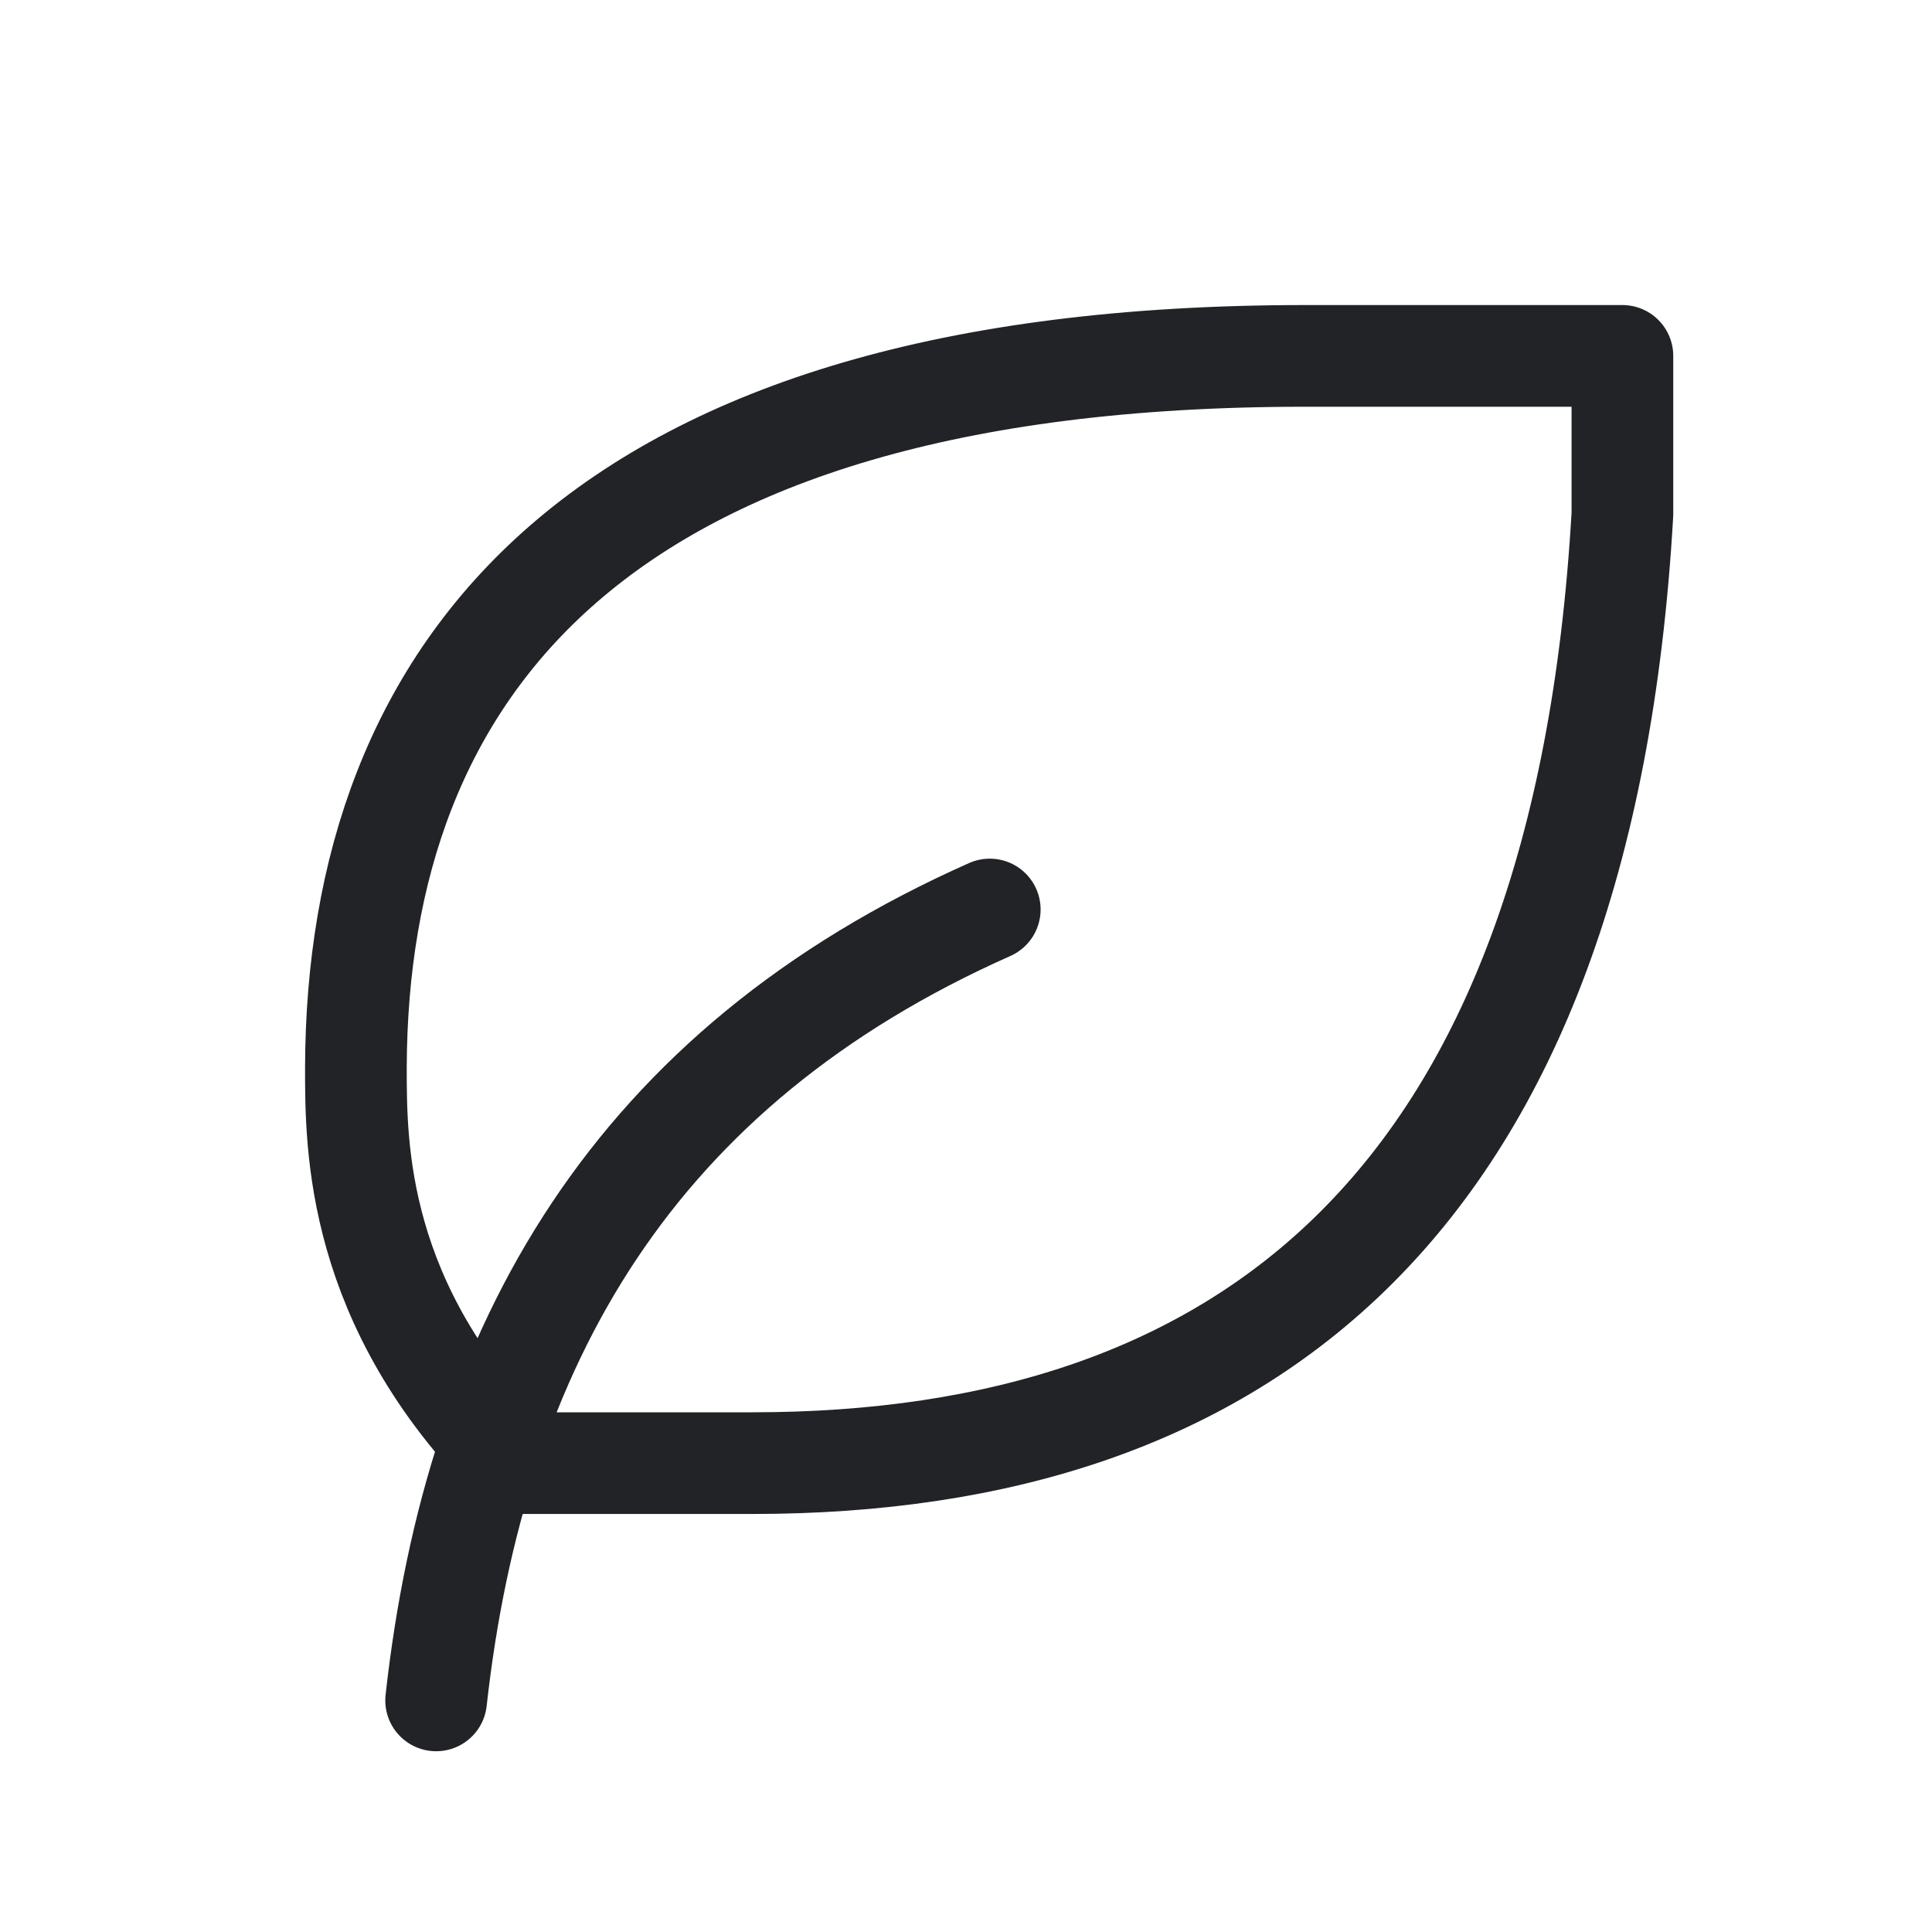 <svg xmlns="http://www.w3.org/2000/svg" fill="none" viewBox="0 0 57 57" height="57" width="57">
<path stroke-linejoin="round" stroke-linecap="round" stroke-width="3" stroke="#212326" d="M12.867 50.167C14.034 39.667 18.701 31.5 29.201 26.833"></path>
<path stroke-linejoin="round" stroke-linecap="round" stroke-width="3" stroke="#212326" d="M22.199 43.167C36.708 43.167 46.699 35.495 47.866 15.167V10.5H38.5C17.5 10.5 10.533 19.833 10.5 31.5C10.5 33.833 10.5 38.5 15.167 43.167H22.167H22.199Z"></path>
</svg>
